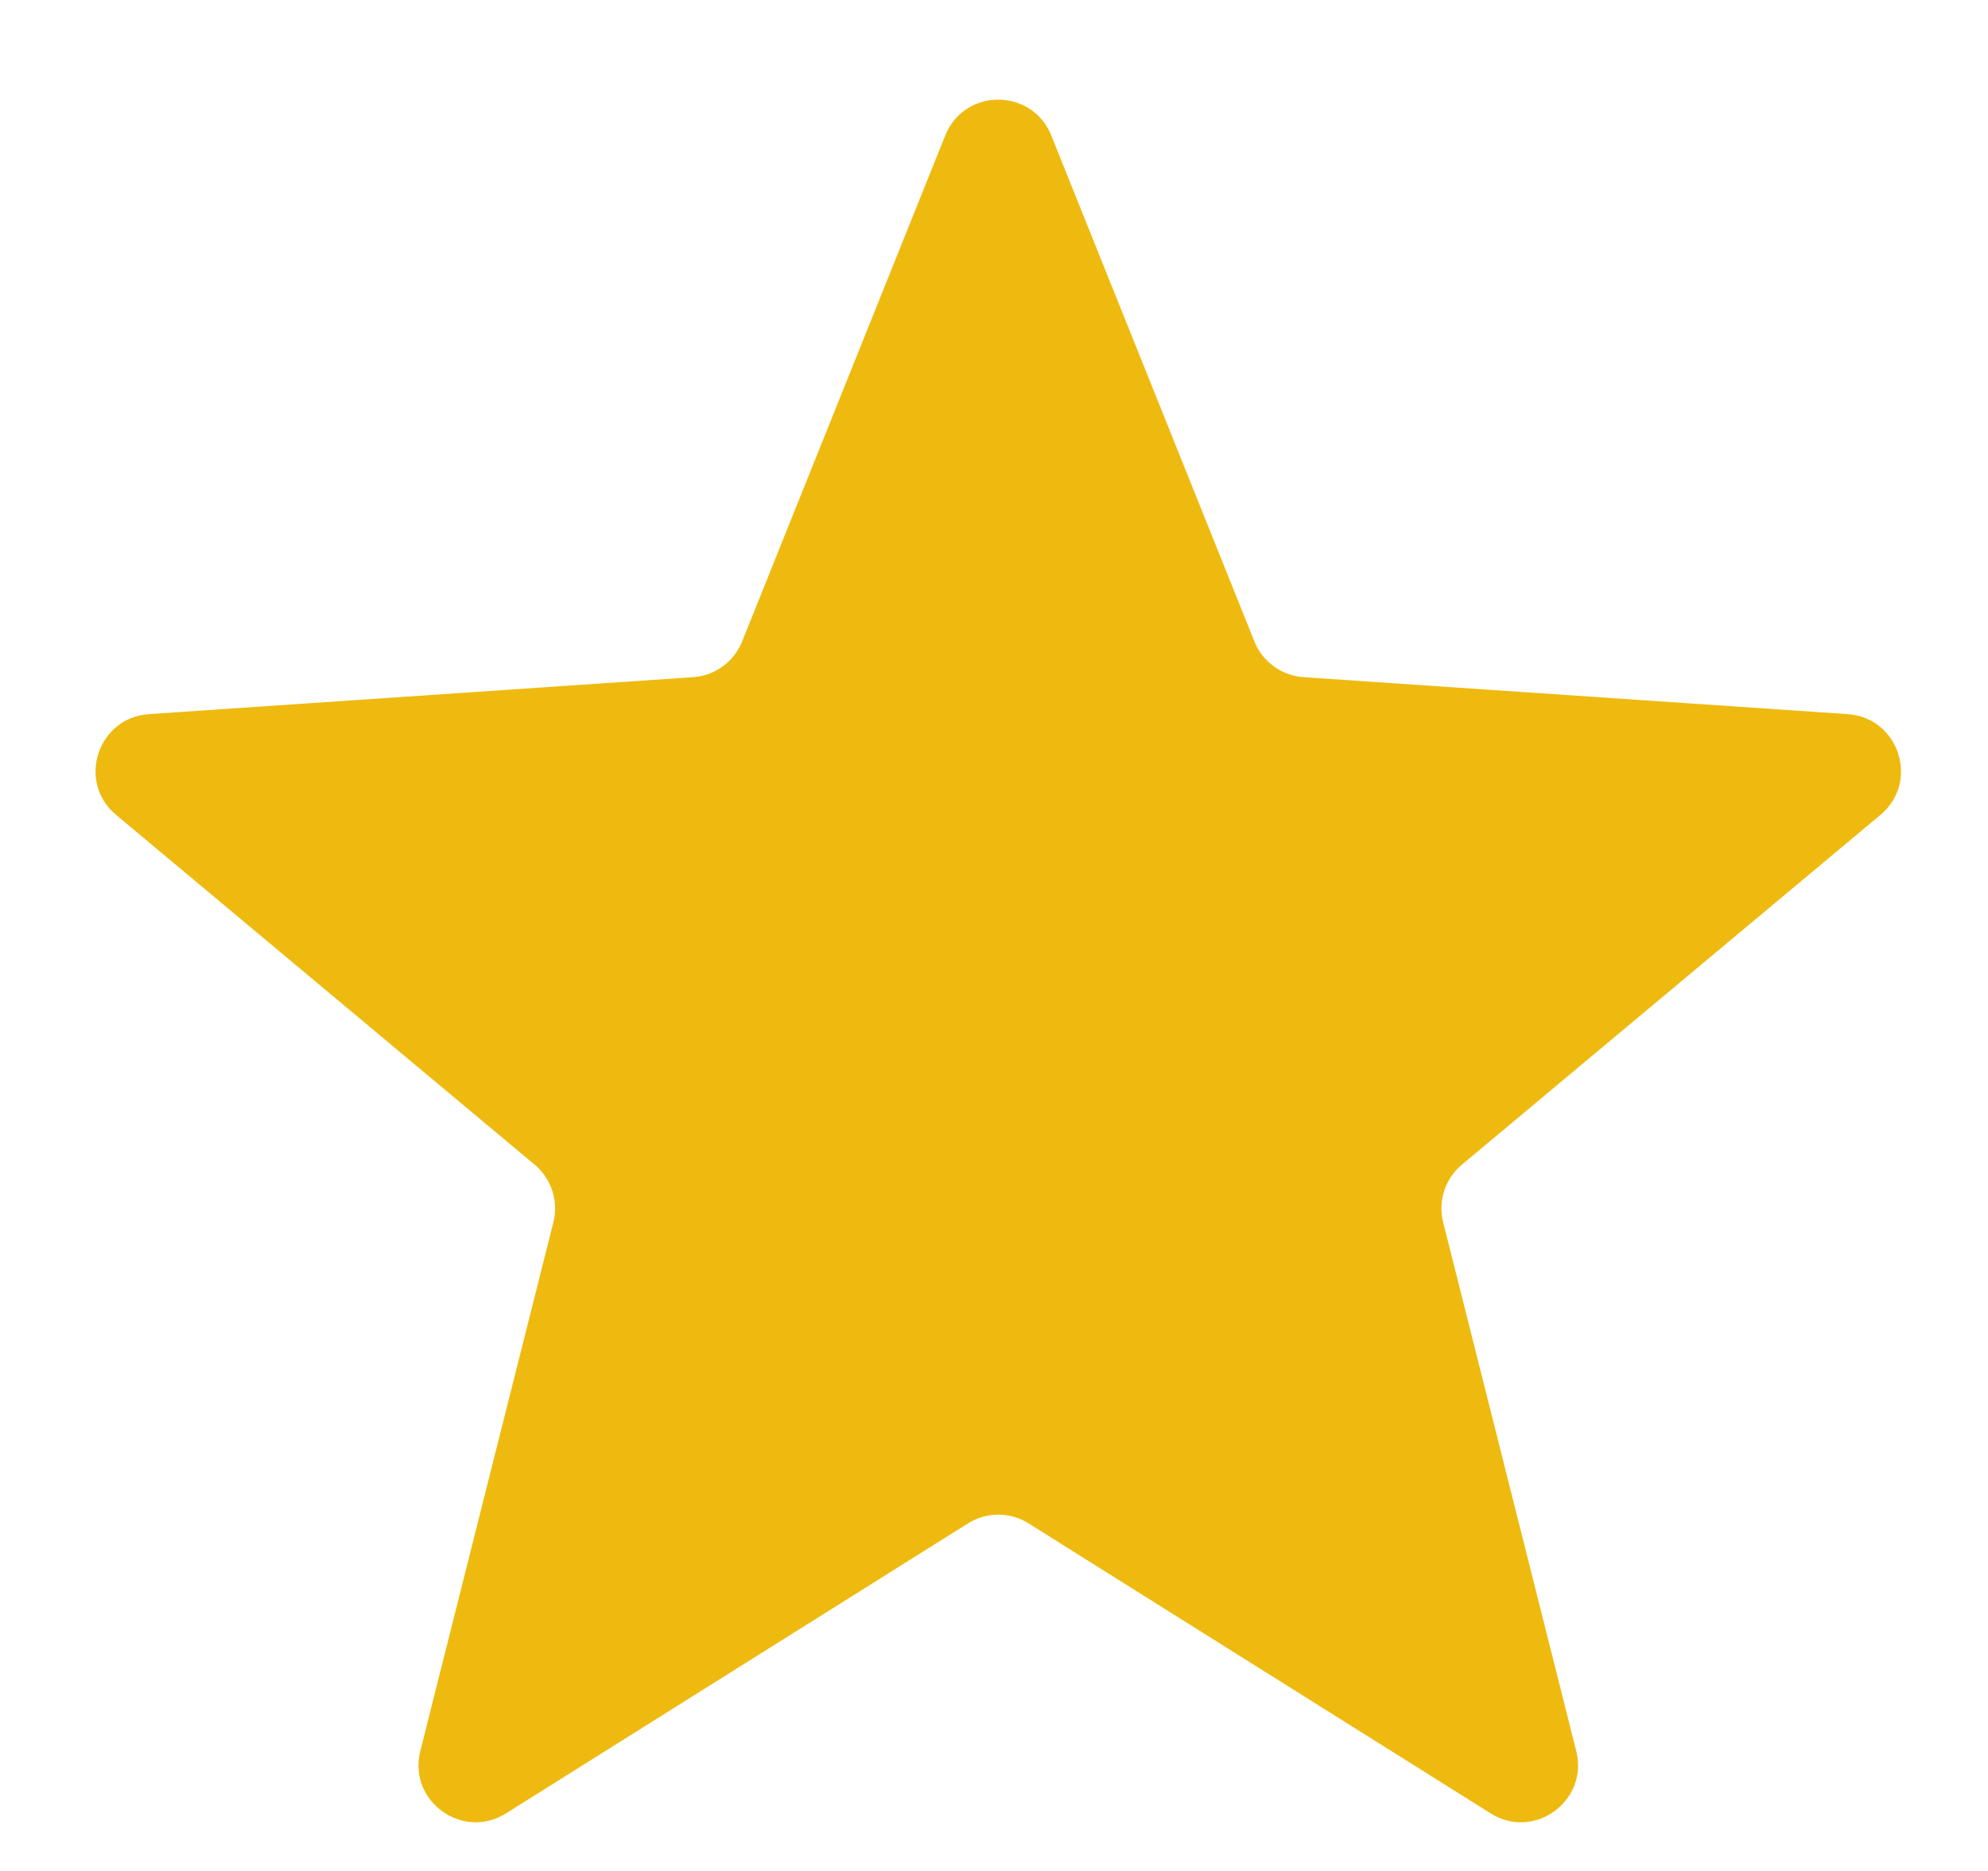 <svg width="17" height="16" viewBox="0 0 17 16" fill="none" xmlns="http://www.w3.org/2000/svg">
<path d="M8.083 1.159C8.247 0.75 8.826 0.75 8.99 1.159L10.727 5.486C10.797 5.66 10.961 5.779 11.148 5.791L15.8 6.107C16.239 6.137 16.418 6.687 16.08 6.969L12.502 9.959C12.358 10.079 12.295 10.271 12.341 10.453L13.479 14.975C13.586 15.402 13.118 15.742 12.746 15.507L8.796 13.028C8.637 12.928 8.436 12.928 8.277 13.028L4.328 15.507C3.955 15.742 3.487 15.402 3.594 14.975L4.732 10.453C4.778 10.271 4.715 10.079 4.571 9.959L0.993 6.969C0.655 6.687 0.834 6.137 1.273 6.107L5.926 5.791C6.113 5.779 6.276 5.66 6.346 5.486L8.083 1.159Z" fill="#EFBA0F"/>
</svg>
